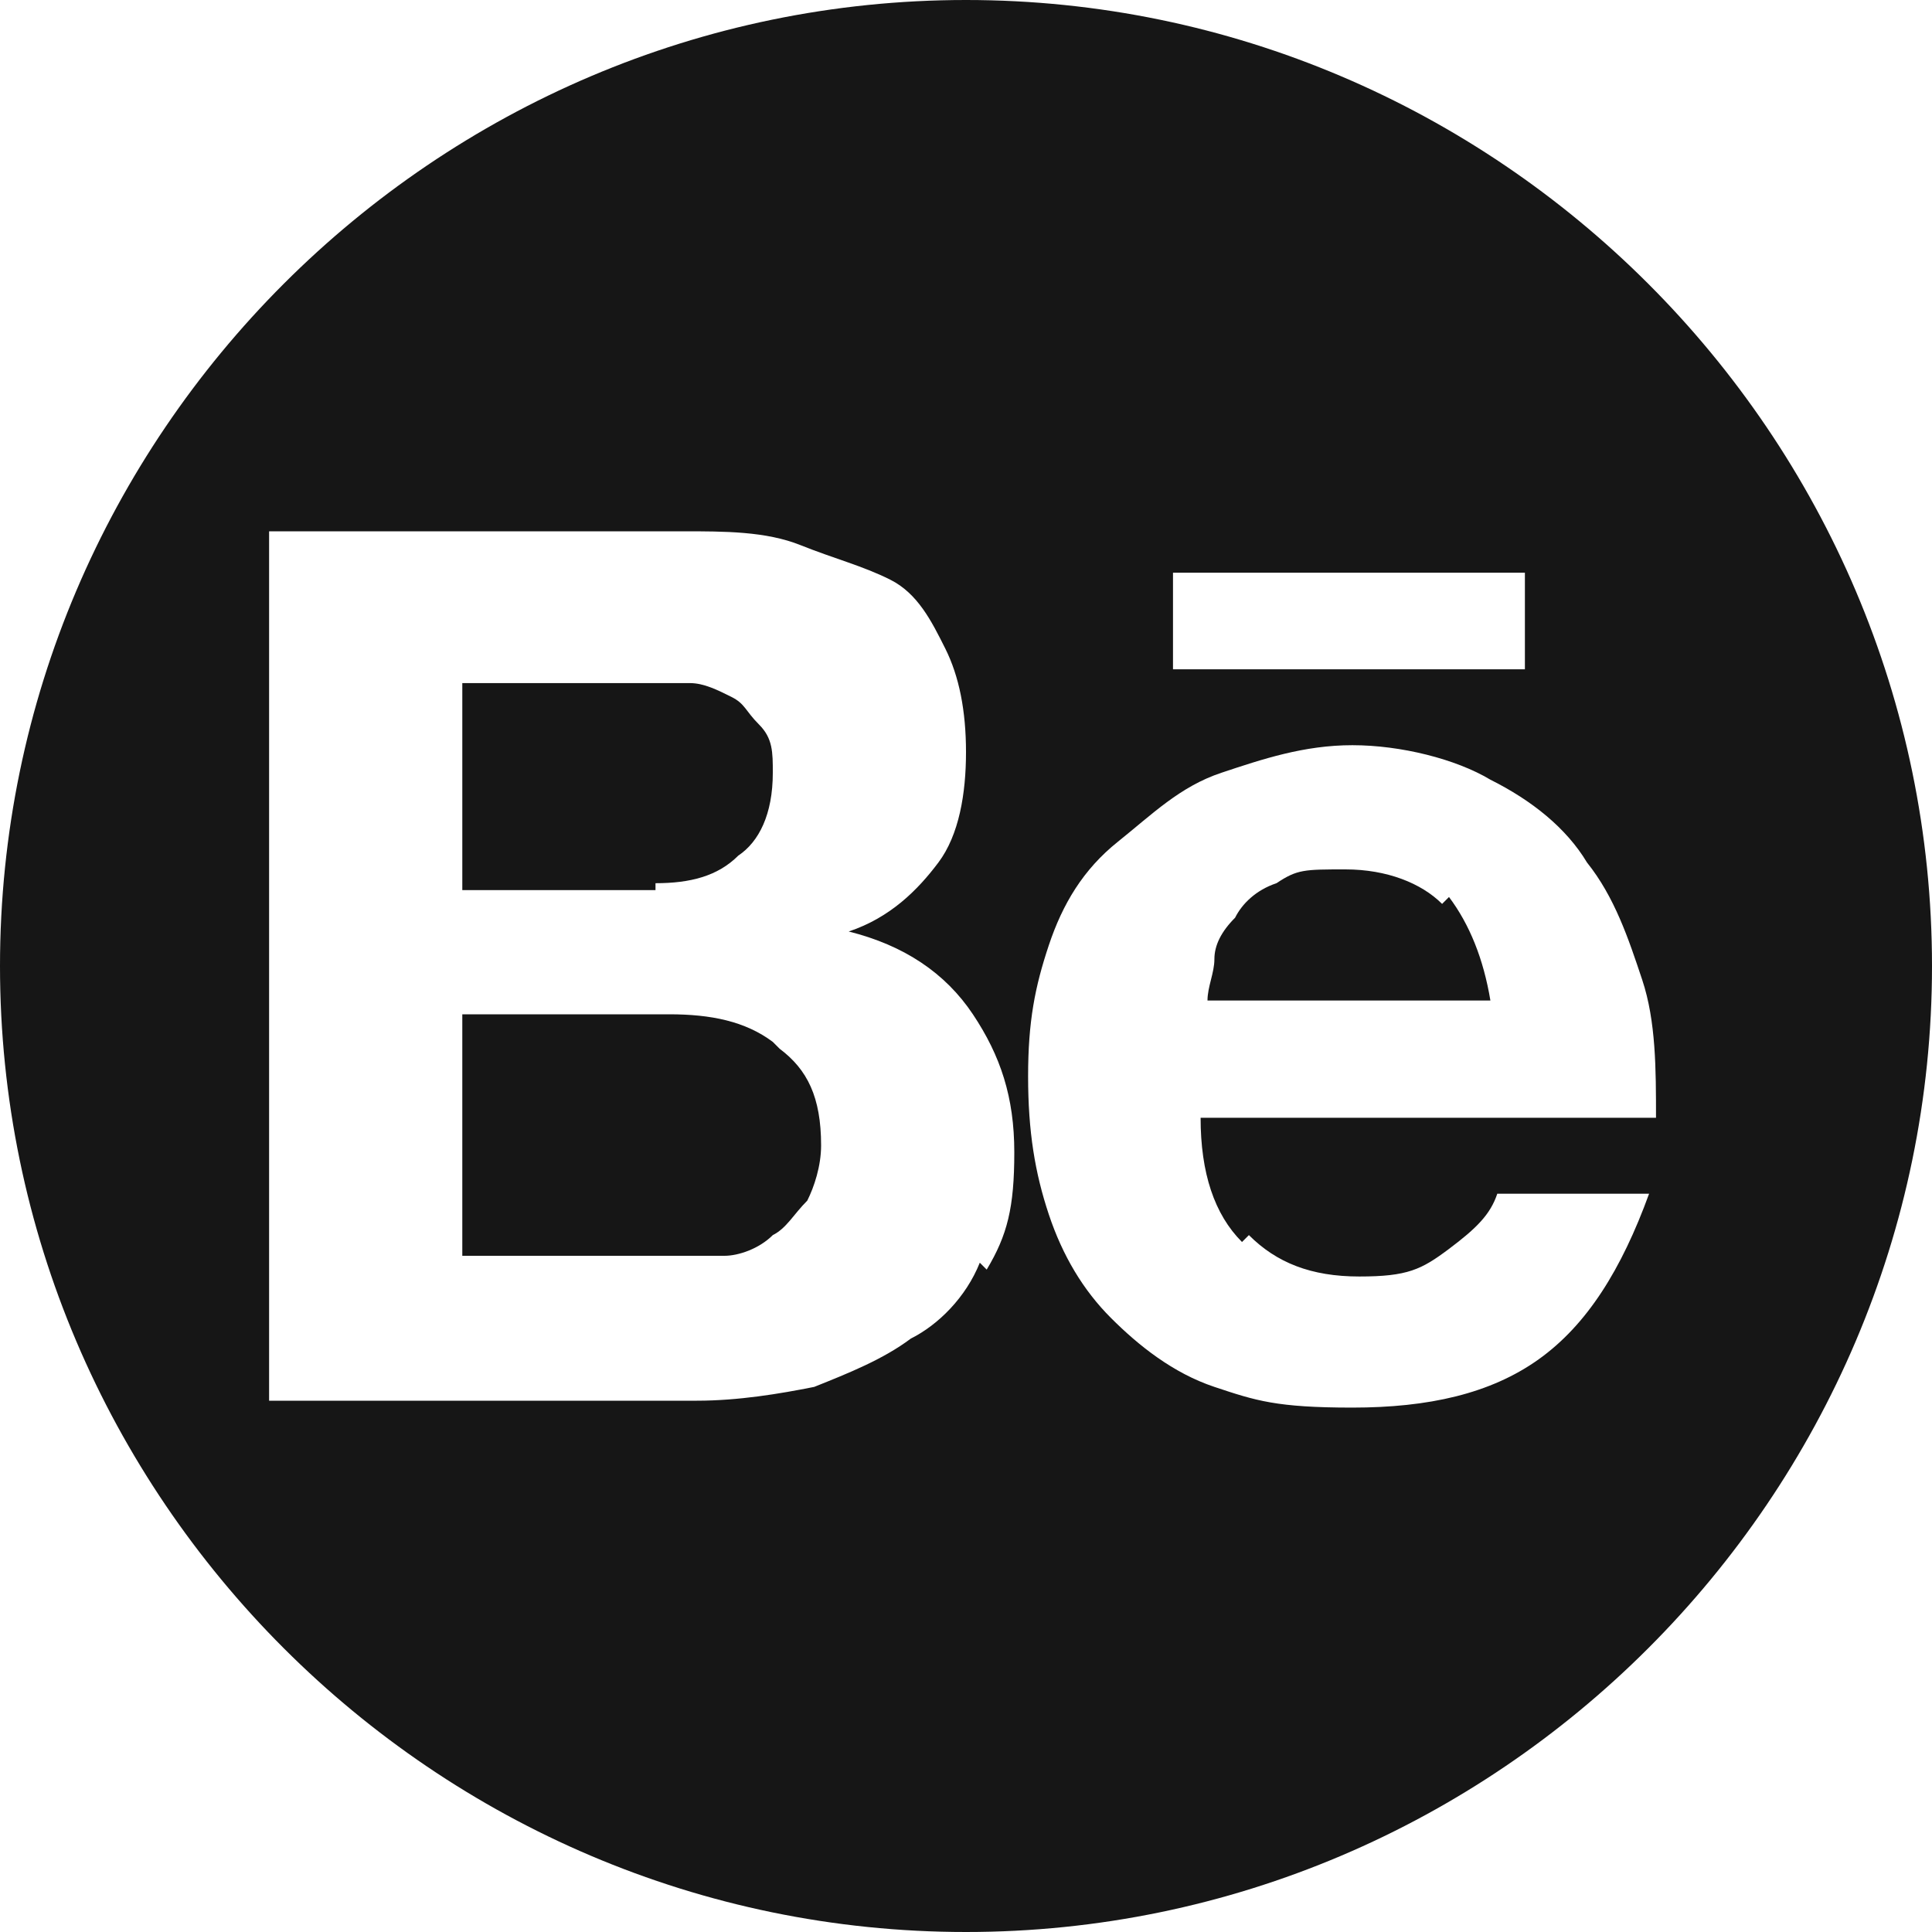 <?xml version="1.0" encoding="UTF-8"?>
<svg xmlns="http://www.w3.org/2000/svg" version="1.1" viewBox="0 0 28 28">
  <defs>
    <style>
      .st0 {
        display: none;
      }

      .st1 {
        fill: #161616;
      }
    </style>
  </defs>
  <g id="LinkedIn" class="st0">
    <path class="st1" d="M14,0C6.2,0,0,6.3,0,14s6.3,14,14,14,14-6.3,14-14S21.7,0,14,0ZM9.9,21.2h-3.1v-9.5h3.1v9.5ZM8.4,10.2c-1,0-1.6-.7-1.6-1.6,0-1,.6-1.7,1.6-1.7s1.6.7,1.7,1.7c0,.9-.7,1.6-1.7,1.6ZM21.2,21.2h-3.1v-5.1c0-1.3-.4-2.2-1.6-2.2s-1.4.6-1.6,1.2c0,.2-.1.5-.1.8v5.3h-3.1v-9.5h3.1v1c.5-.6,1.4-1.2,2.8-1.2,2,0,3.6,1.3,3.6,4.3v5.5Z"></path>
  </g>
  <g id="Facebook" class="st0">
    <path class="st1" d="M28,14.1C28,6.4,21.8.1,14.1,0S.3,6,0,13.6s4.9,13.3,11.8,14.4v-9.8h-3.6v-4h3.6v-3.1c0-3.5,2.1-5.5,5.3-5.5s3.1.3,3.1.3v3.4h-1.8c-1.7,0-2.3,1.1-2.3,2.2v2.6h3.9l-.6,4h-3.3v9.8c6.7-1,11.8-6.8,11.8-13.8"></path>
  </g>
  <g id="Instagram" class="st0">
    <g>
      <path class="st1" d="M20.4,9.2c-.1-.4-.3-.7-.6-.9-.3-.3-.6-.5-.9-.6-.3-.1-.7-.2-1.5-.3-.9,0-1.1,0-3.3,0s-2.5,0-3.3,0c-.8,0-1.2.2-1.5.3-.4.1-.7.3-.9.6-.3.3-.5.6-.6.9-.1.3-.2.7-.3,1.5,0,.9,0,1.1,0,3.3s0,2.5,0,3.3c0,.8.2,1.2.3,1.5.1.4.3.7.6.9.3.3.6.5.9.6.3.1.7.2,1.5.3.9,0,1.1,0,3.3,0s2.5,0,3.3,0c.8,0,1.2-.2,1.5-.3.4-.1.7-.3.9-.6.3-.3.5-.6.6-.9.1-.3.2-.7.3-1.5,0-.9,0-1.1,0-3.3s0-2.5,0-3.3c0-.8-.2-1.2-.3-1.5ZM14,18.2c-2.3,0-4.2-1.9-4.2-4.2s1.9-4.2,4.2-4.2,4.2,1.9,4.2,4.2-1.9,4.2-4.2,4.2ZM18.4,10.6c-.5,0-1-.4-1-1s.4-1,1-1,1,.4,1,1-.4,1-1,1Z"></path>
      <path class="st1" d="M14,11.3c-1.5,0-2.7,1.2-2.7,2.7s1.2,2.7,2.7,2.7,2.7-1.2,2.7-2.7-1.2-2.7-2.7-2.7Z"></path>
      <path class="st1" d="M14,0C6.2,0,0,6.3,0,14s6.3,14,14,14,14-6.3,14-14S21.7,0,14,0ZM22.1,17.4c0,.9-.2,1.5-.4,2-.2.5-.5,1-.9,1.5-.5.5-.9.7-1.5.9-.5.2-1.1.3-2,.4-.9,0-1.2,0-3.4,0s-2.5,0-3.4,0c-.9,0-1.5-.2-2-.4-.5-.2-1-.5-1.5-.9-.5-.5-.7-.9-.9-1.5-.2-.5-.3-1.1-.4-2,0-.9,0-1.2,0-3.4s0-2.5,0-3.4c0-.9.2-1.5.4-2,.2-.5.5-1,.9-1.5.5-.5.9-.7,1.5-.9.5-.2,1.1-.3,2-.4.9,0,1.2,0,3.4,0s2.5,0,3.4,0c.9,0,1.5.2,2,.4.5.2,1,.5,1.5.9.5.5.7.9.9,1.5.2.5.3,1.1.4,2,0,.9,0,1.2,0,3.4s0,2.5,0,3.4Z"></path>
    </g>
  </g>
  <g id="Pinterest" class="st0">
    <path class="st1" d="M14,0C6.3,0,0,6.3,0,14s6.3,14,14,14,14-6.3,14-14S21.7,0,14,0ZM15.3,18.6c-1.1,0-2.1-.6-2.4-1.2,0,0-.5,2-.7,2.5-.2.9-1.1,2.4-1.3,2.8-.1.2-.6,0-.7-.3,0-.6-.2-2.1,0-3,.2-.8,1.2-5.2,1.2-5.2,0,0-.3-.6-.3-1.6,0-1.5.8-2.6,1.9-2.6s1.3.7,1.3,1.5-.6,2.3-.9,3.5c-.3,1,.5,1.9,1.6,1.9,1.9,0,3.3-2,3.3-4.8s-1.8-4.3-4.4-4.3-4.8,2.2-4.8,4.6.3,1.9.8,2.4c0,.1,0,.2,0,.3,0,.3-.3,1-.3,1.2,0,.2-.2.2-.4.1-1.3-.6-2.1-2.5-2.1-4.1,0-3.3,2.4-6.4,7-6.4s6.5,2.6,6.5,6.1-2.3,6.5-5.5,6.5Z"></path>
  </g>
  <g id="You_Tube" class="st0">
    <g>
      <path class="st1" d="M13.4,0C5.7,0-.6,6.3-.6,14s6.3,14,14,14,14-6.3,14-14S21.1,0,13.4,0ZM21.5,18.1c-.2.7-.8,1.3-1.5,1.5-1.3.4-6.6.4-6.6.4,0,0-5.2,0-6.6-.4-.7-.2-1.3-.8-1.5-1.5-.4-1.3-.4-4.1-.4-4.1,0,0,0-2.7.4-4.1.2-.7.8-1.3,1.5-1.5,1.3-.4,6.6-.4,6.6-.4,0,0,5.2,0,6.6.4.7.2,1.3.8,1.5,1.5.4,1.3.4,4.1.4,4.1,0,0,0,2.7-.4,4.1Z"></path>
      <polygon class="st1" points="11.7 16.5 16.1 14 11.7 11.5 11.7 16.5"></polygon>
    </g>
  </g>
  <g id="Vimeo" class="st0">
    <path class="st1" d="M14,0C6.3,0,0,6.3,0,14s6.3,14,14,14,14-6.3,14-14S21.7,0,14,0ZM21.2,10.6c0,1.4-1,3.4-2.9,5.8-2,2.6-3.6,3.9-5,3.9s-1.6-.8-2.1-2.3c-.4-1.4-.8-2.9-1.2-4.3-.4-1.6-.9-2.3-1.4-2.3s-.5.2-1.1.7l-.7-.9c.7-.6,1.4-1.3,2.1-1.9,1-.8,1.7-1.3,2.1-1.3,1.1-.1,1.8.7,2.1,2.3.3,1.8.5,2.9.6,3.3.3,1.5.7,2.2,1.1,2.2s.8-.5,1.4-1.4c.6-1,.9-1.7,1-2.2,0-.8-.2-1.2-1-1.2s-.7,0-1.1.2c.7-2.3,2.1-3.5,4.1-3.4,1.5,0,2.2,1,2.1,2.9Z"></path>
  </g>
  <g id="Behance">
    <g>
      <path class="st1" d="M20.9,13.1c-.3-.3-.8-.5-1.4-.5s-.7,0-1,.2c-.3.1-.5.3-.6.5-.2.2-.3.4-.3.6,0,.2-.1.4-.1.6h4.1c-.1-.6-.3-1.1-.6-1.5h0Z"></path>
      <path class="st1" d="M9.5,12.8c.5,0,.9-.1,1.2-.4.3-.2.5-.6.5-1.2,0-.3,0-.5-.2-.7s-.2-.3-.4-.4c-.2-.1-.4-.2-.6-.2-.2,0-.5,0-.7,0h-2.6v3h2.8s0,0,0,0Z"></path>
      <path class="st1" d="M14,0C6.3,0,0,6.3,0,14s6.3,14,14,14,14-6.3,14-14S21.7,0,14,0ZM17,8.3h5.1v1.4h-5.1v-1.4ZM14.2,18.3c-.2.5-.6.9-1,1.1-.4.3-.9.5-1.4.7-.5.1-1.1.2-1.7.2H3.9V7.7h6c.6,0,1.2,0,1.7.2s.9.3,1.3.5.6.6.8,1,.3.9.3,1.5-.1,1.2-.4,1.6-.7.8-1.3,1c.8.2,1.4.6,1.8,1.2s.6,1.2.6,2-.1,1.2-.4,1.7ZM18.1,17.9h0c.4.4.9.6,1.6.6s.9-.1,1.3-.4.6-.5.7-.8h2.2c-.4,1.1-.9,1.9-1.6,2.4-.7.5-1.6.7-2.7.7s-1.4-.1-2-.3-1.1-.6-1.5-1-.7-.9-.9-1.5-.3-1.2-.3-2,.1-1.3.3-1.9.5-1.1,1-1.5.9-.8,1.5-1c.6-.2,1.2-.4,1.9-.4s1.5.2,2,.5c.6.3,1.1.7,1.4,1.2.4.5.6,1.1.8,1.7s.2,1.3.2,2h-6.6c0,.8.2,1.4.6,1.8Z"></path>
      <path class="st1" d="M11.2,15.1c-.4-.3-.9-.4-1.5-.4h-3v3.5h3s0,0,0,0c.3,0,.5,0,.8,0,.2,0,.5-.1.7-.3.2-.1.3-.3.5-.5.1-.2.2-.5.2-.8,0-.7-.2-1.1-.6-1.4Z"></path>
    </g>
  </g>
</svg>

